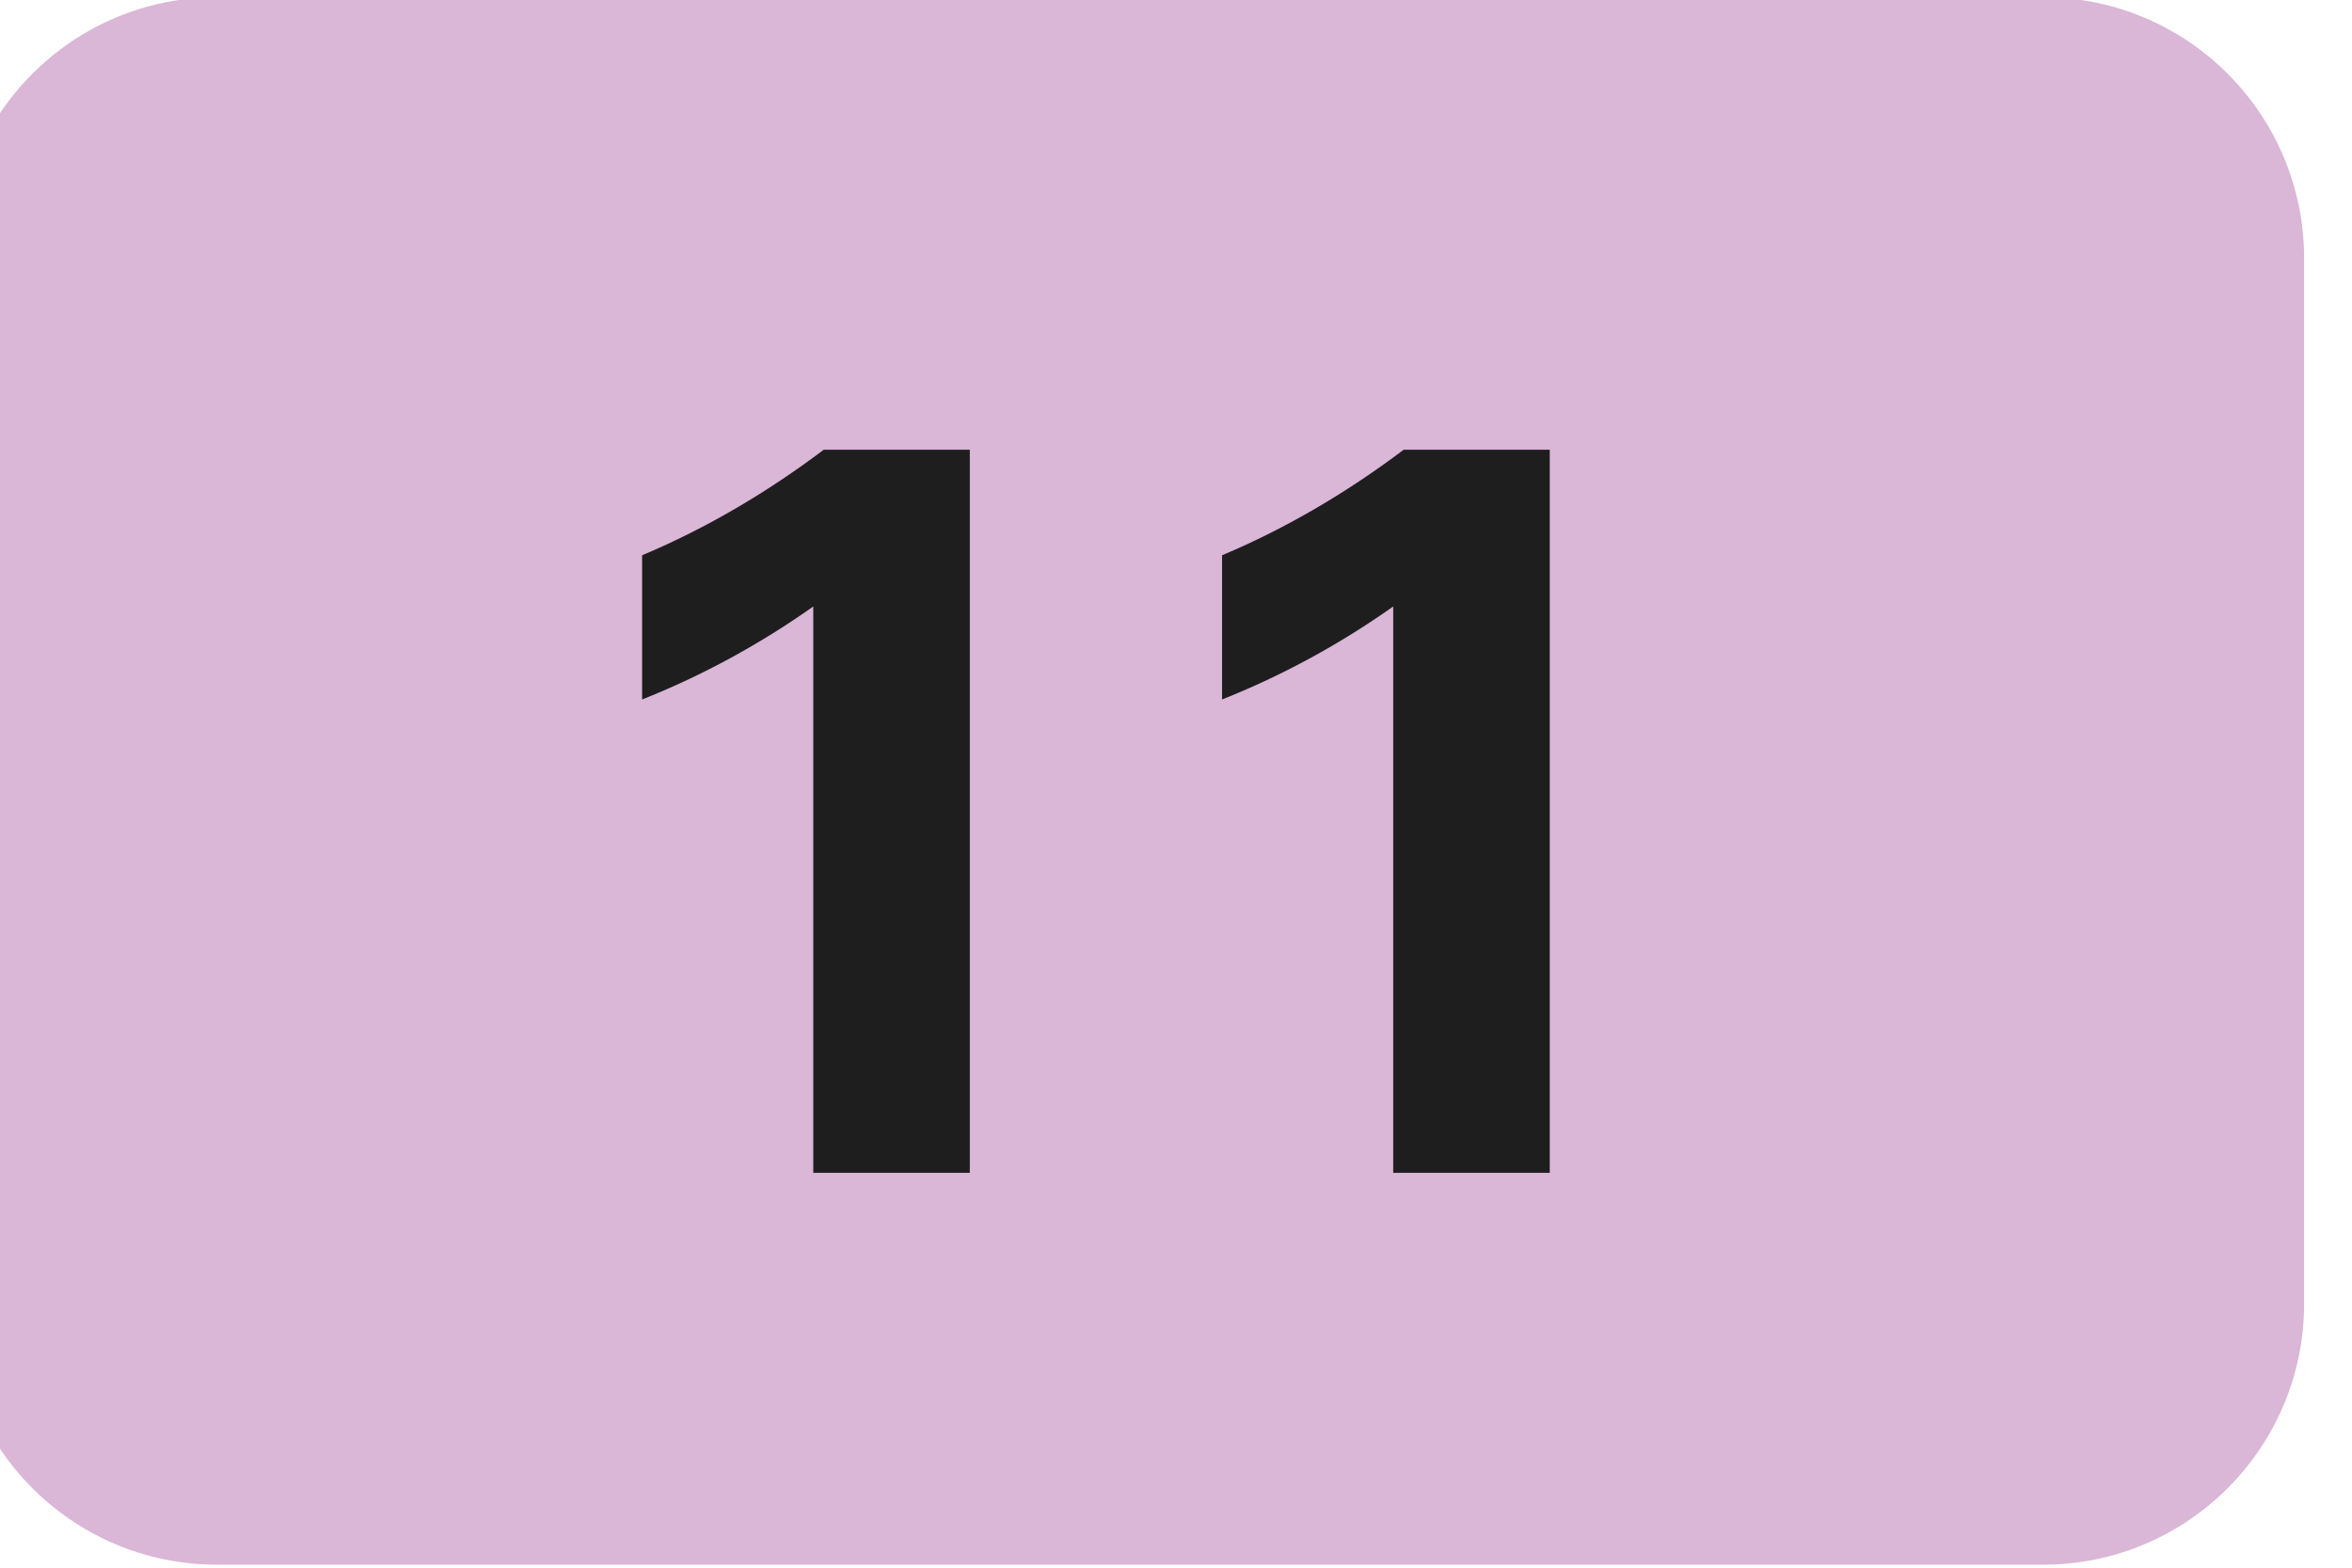 <svg xmlns="http://www.w3.org/2000/svg" xmlns:xlink="http://www.w3.org/1999/xlink" xmlns:serif="http://www.serif.com/" width="100%" height="100%" viewBox="0 0 36 24" xml:space="preserve" style="fill-rule:evenodd;clip-rule:evenodd;stroke-linejoin:round;stroke-miterlimit:2;"> <g transform="matrix(1,0,0,1,-2560.53,-486.933)"> <g transform="matrix(6.483,0,0,6.848,-8197.38,-17.546)"> <g transform="matrix(0.154,0,0,0.146,1628.73,67.822)"> <path d="M198.5,44C198.5,41.791 200.291,40 202.5,40L230.5,40C232.709,40 234.5,41.791 234.5,44L234.5,60C234.5,62.209 232.709,64 230.5,64L202.5,64C200.291,64 198.5,62.209 198.5,60L198.5,44Z" style="fill:rgb(218,182,215);fill-rule:nonzero;"></path> </g> <g transform="matrix(0.154,0,0,0.146,1628.73,67.822)"> <path d="M209.02,50.752L209.02,48.544C210.012,48.128 210.956,47.568 211.804,46.928L214.044,46.928L214.044,58L211.644,58L211.644,49.328C210.828,49.904 209.948,50.384 209.02,50.752ZM217.911,50.752L217.911,48.544C218.903,48.128 219.847,47.568 220.695,46.928L222.935,46.928L222.935,58L220.535,58L220.535,49.328C219.719,49.904 218.839,50.384 217.911,50.752Z" style="fill:rgb(30,30,30);fill-rule:nonzero;"></path> </g> </g> </g> </svg>